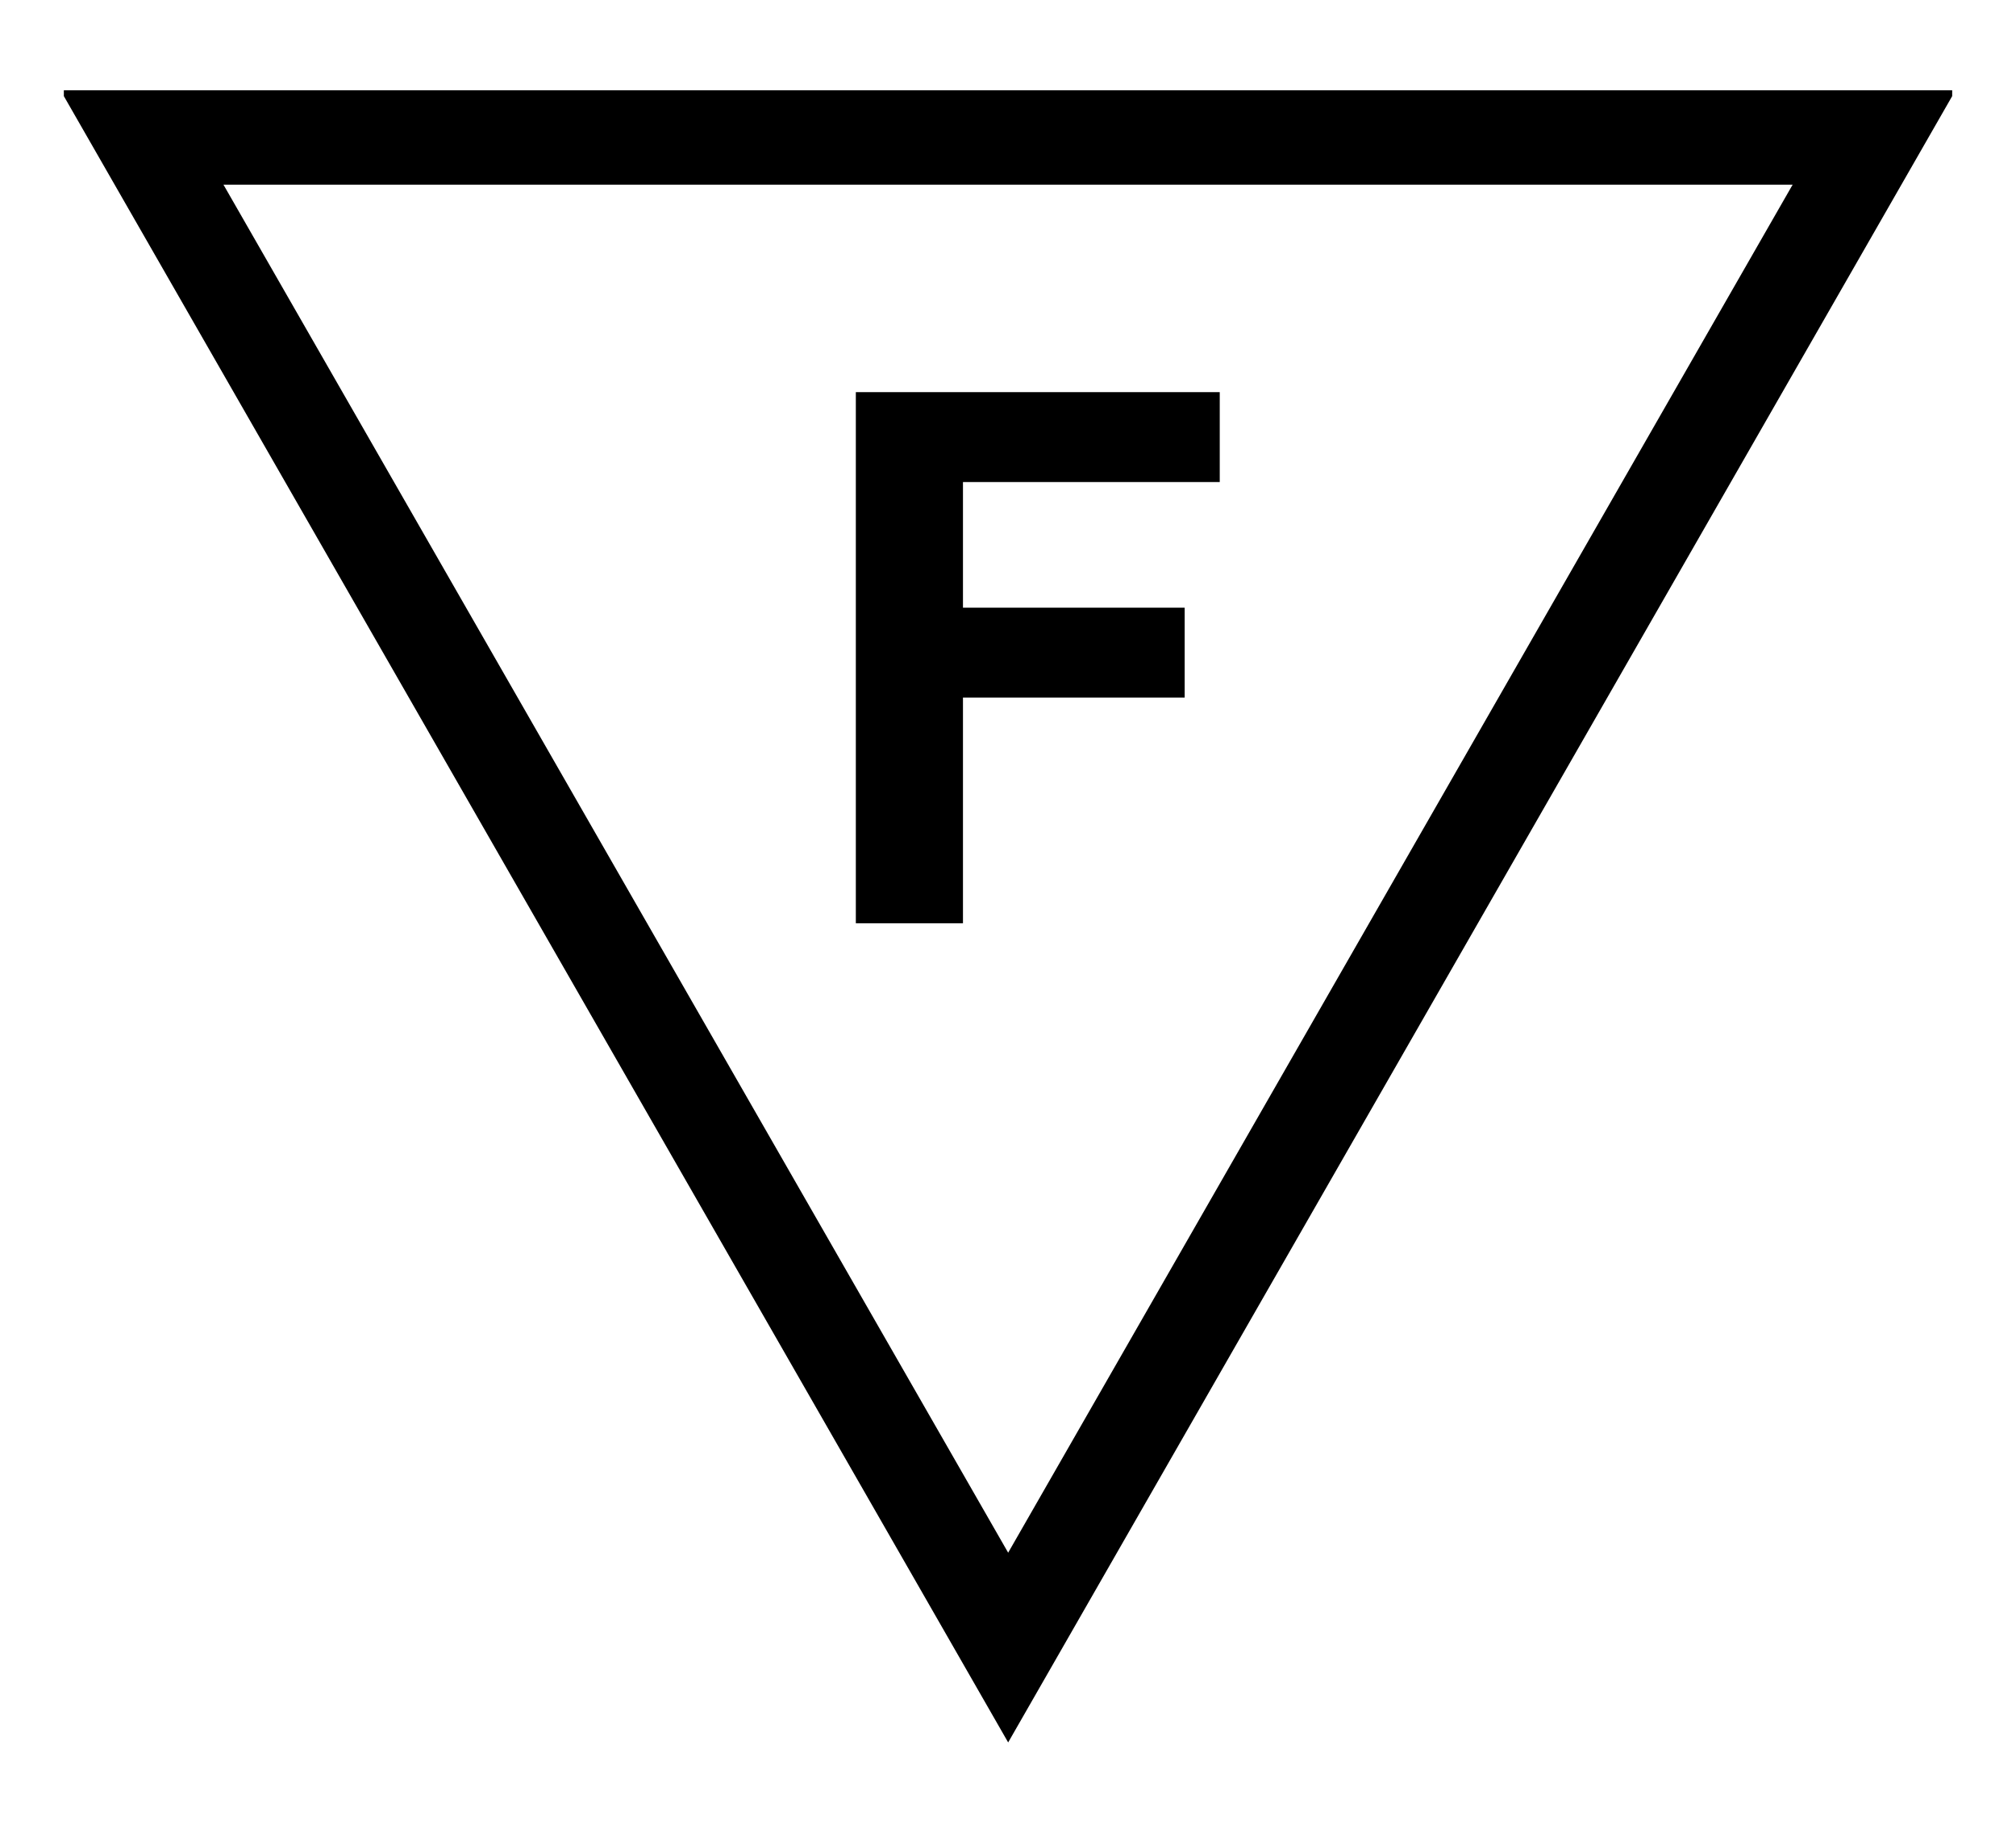 <?xml version="1.0" encoding="utf-8"?>
<!-- Generator: Adobe Illustrator 16.0.3, SVG Export Plug-In . SVG Version: 6.00 Build 0)  -->
<!DOCTYPE svg PUBLIC "-//W3C//DTD SVG 1.1//EN" "http://www.w3.org/Graphics/SVG/1.1/DTD/svg11.dtd">
<svg version="1.1" id="Warstwa_1" xmlns="http://www.w3.org/2000/svg" xmlns:xlink="http://www.w3.org/1999/xlink" x="0px" y="0px"
	 width="62.362px" height="56.69px" viewBox="0 0 62.362 56.69" enable-background="new 0 0 62.362 56.69" xml:space="preserve">
<g>
	<path d="M6.913,5.713h48.539L31.186,48.029L6.913,5.713z M1.975,2.792v0.181l29.211,50.925L60.388,2.973V2.792H1.975z"/>
	<polygon points="26.474,28.559 26.474,12.13 37.731,12.13 37.731,14.911 29.788,14.911 29.788,18.797 36.646,18.797 36.646,21.578 
		29.788,21.578 29.788,28.559 	"/>
</g>
</svg>
